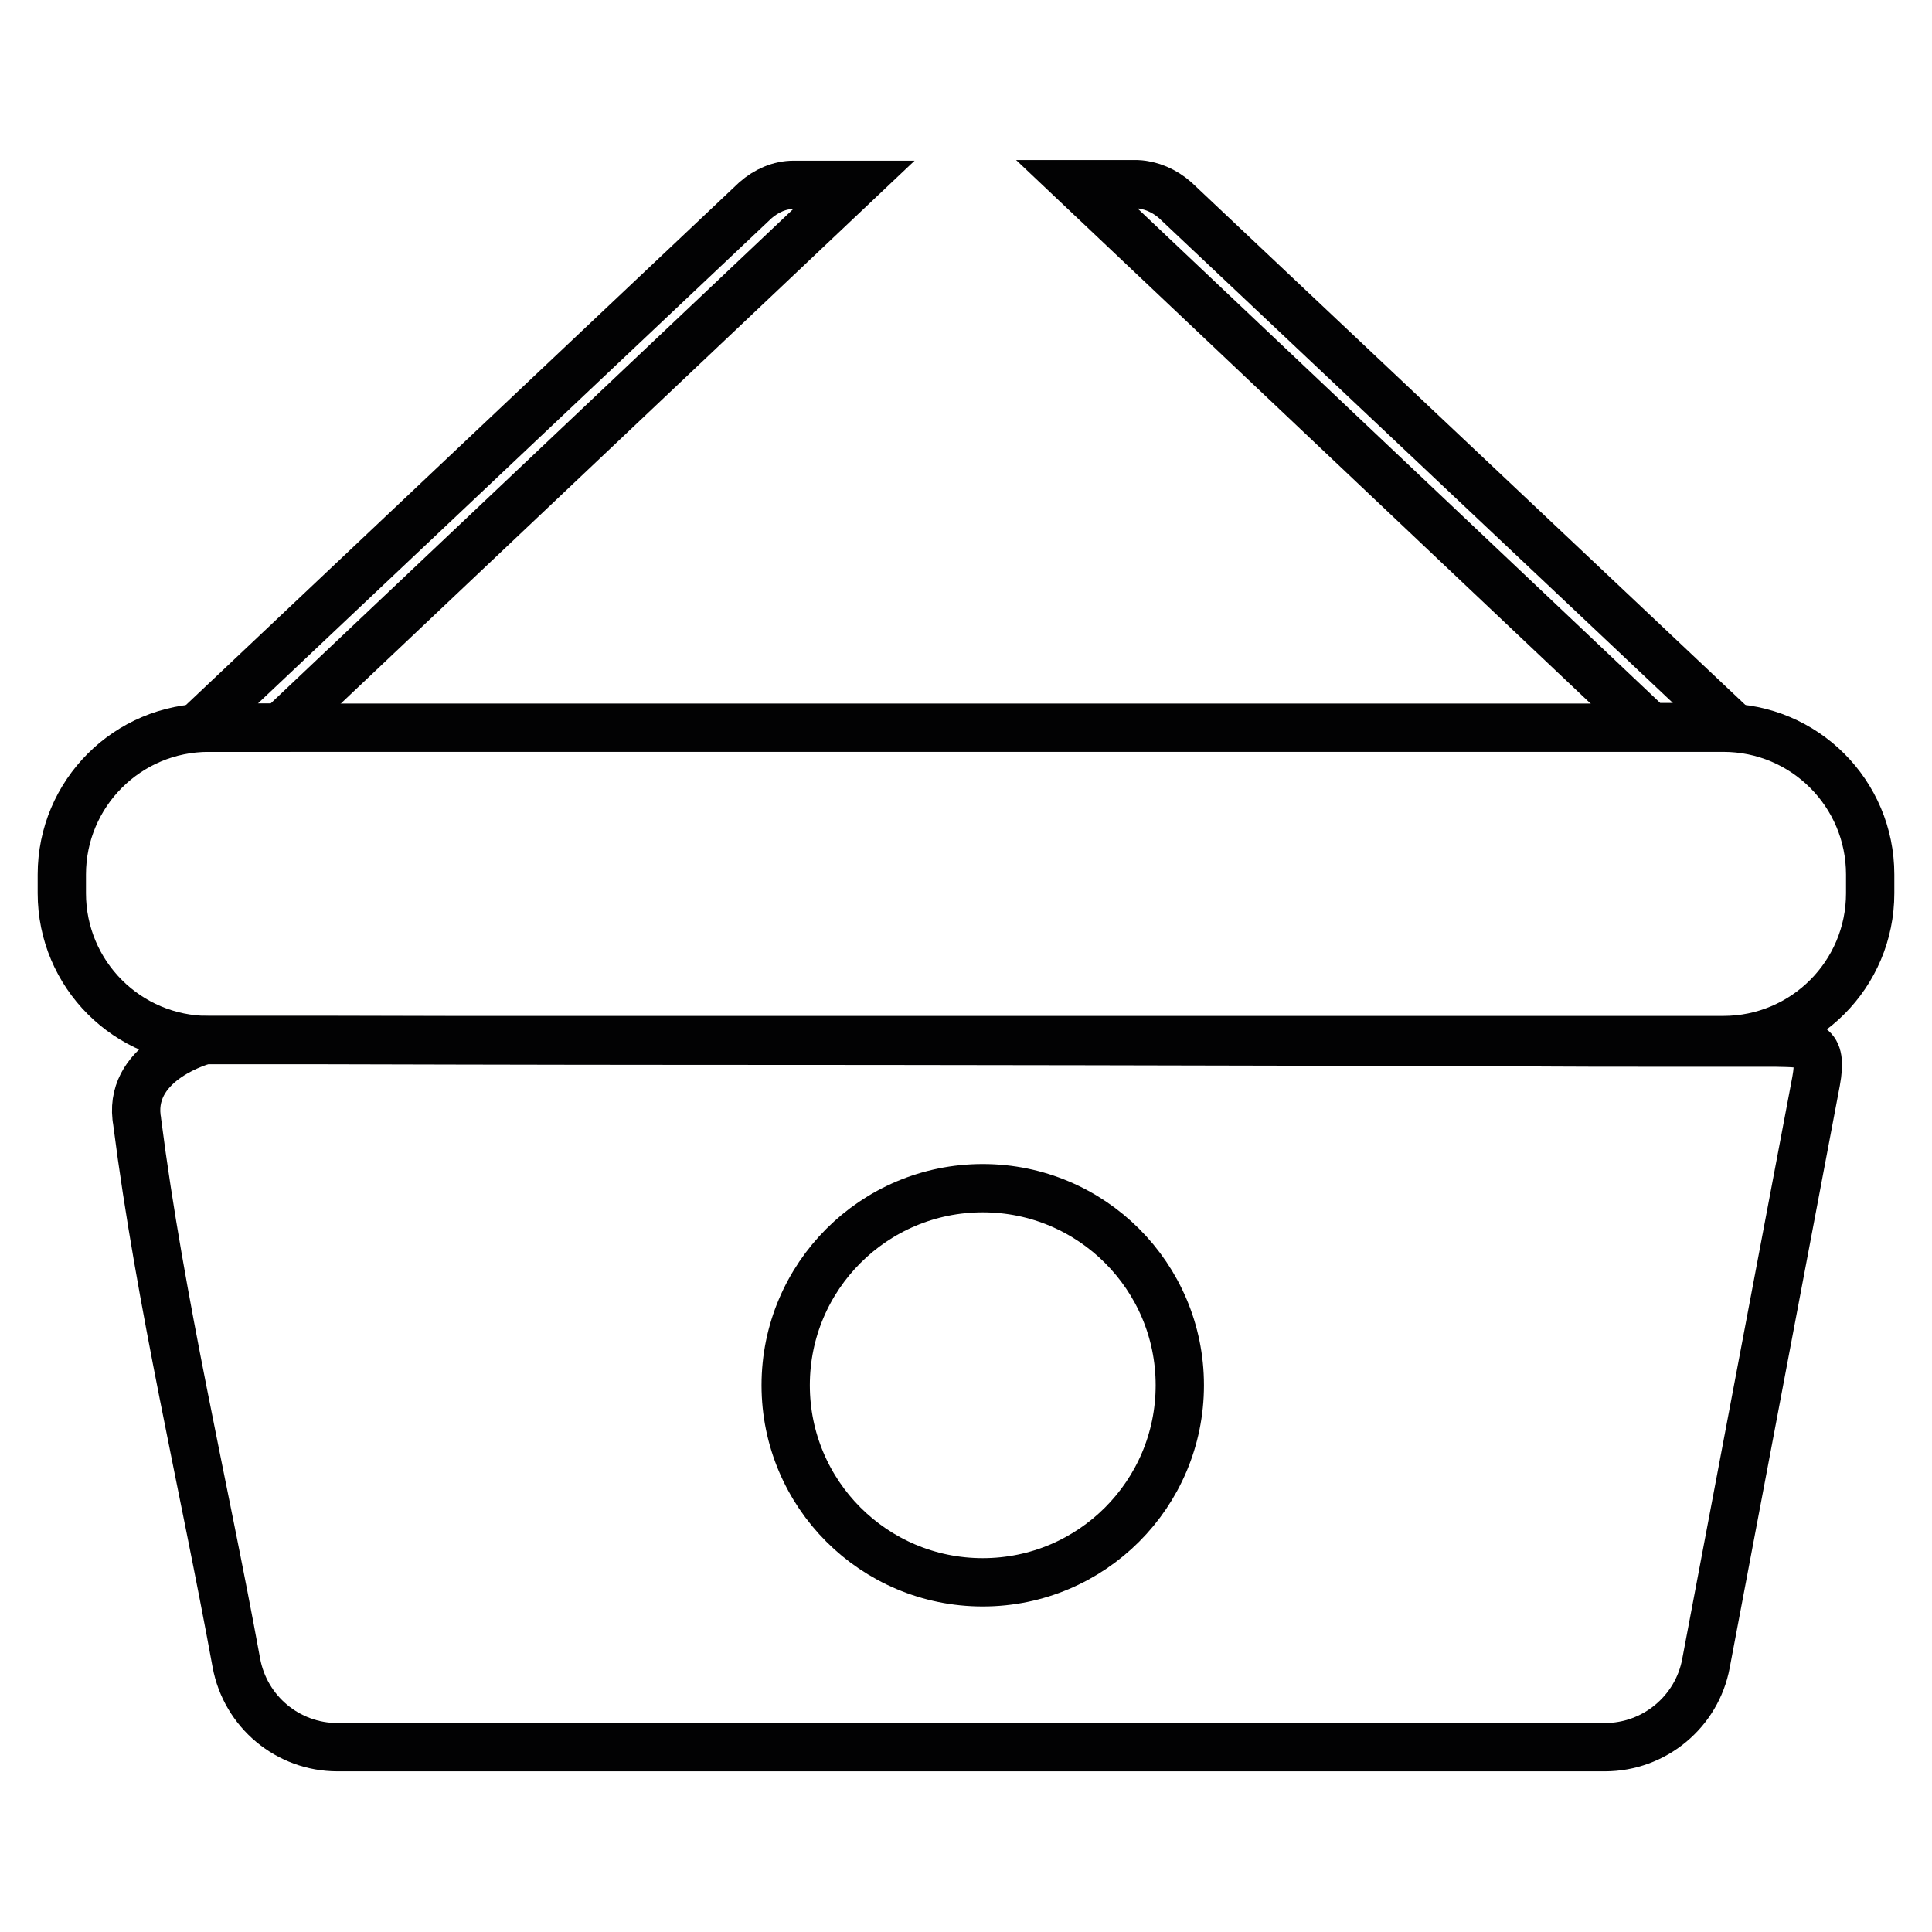 <?xml version="1.0" encoding="utf-8"?>
<!-- Generator: Adobe Illustrator 28.0.0, SVG Export Plug-In . SVG Version: 6.00 Build 0)  -->
<svg version="1.1" id="katman_1" xmlns="http://www.w3.org/2000/svg" xmlns:xlink="http://www.w3.org/1999/xlink" x="0px" y="0px"
	 viewBox="0 0 30 30" style="enable-background:new 0 0 30 30;" xml:space="preserve">
<style type="text/css">
	.st0{fill:none;stroke:#020203;stroke-width:0.75;stroke-miterlimit:10;}
</style>
<path class="st0" d="M26.76,16.15H3.24c-1.26,0-2.28-1.02-2.28-2.28v-0.29c0-1.26,1.02-2.28,2.28-2.28h23.52
	c1.26,0,2.28,1.02,2.28,2.28v0.29C29.04,15.13,28.02,16.15,26.76,16.15z"/>
<path class="st0" d="M2.12,17.35c0,0.02,0.01,0.04,0.01,0.07c0.36,2.81,1.03,5.61,1.54,8.4c0.14,0.76,0.8,1.31,1.57,1.31h19.68
	c0.77,0,1.43-0.55,1.57-1.3l1.71-9.04c0.11-0.6-0.11-0.59-0.62-0.6c-0.48,0-0.96,0-1.44,0c-0.96,0-1.92,0-2.88-0.01
	c-4.25-0.01-8.5-0.02-12.75-0.02c-1.83,0-5.49-0.01-5.49-0.01l-1.84,0C3.18,16.15,2.02,16.45,2.12,17.35z"/>
<circle class="st0" cx="15.26" cy="21.51" r="3.06"/>
<path class="st0" d="M11.73,3.11L3.06,11.3h1.29l8.91-8.43h-0.94C12.11,2.87,11.9,2.96,11.73,3.11z"/>
<path class="st0" d="M18.25,3.11l8.67,8.18h-1.29l-8.91-8.43h0.94C17.87,2.87,18.08,2.96,18.25,3.11z"/>
</svg>
